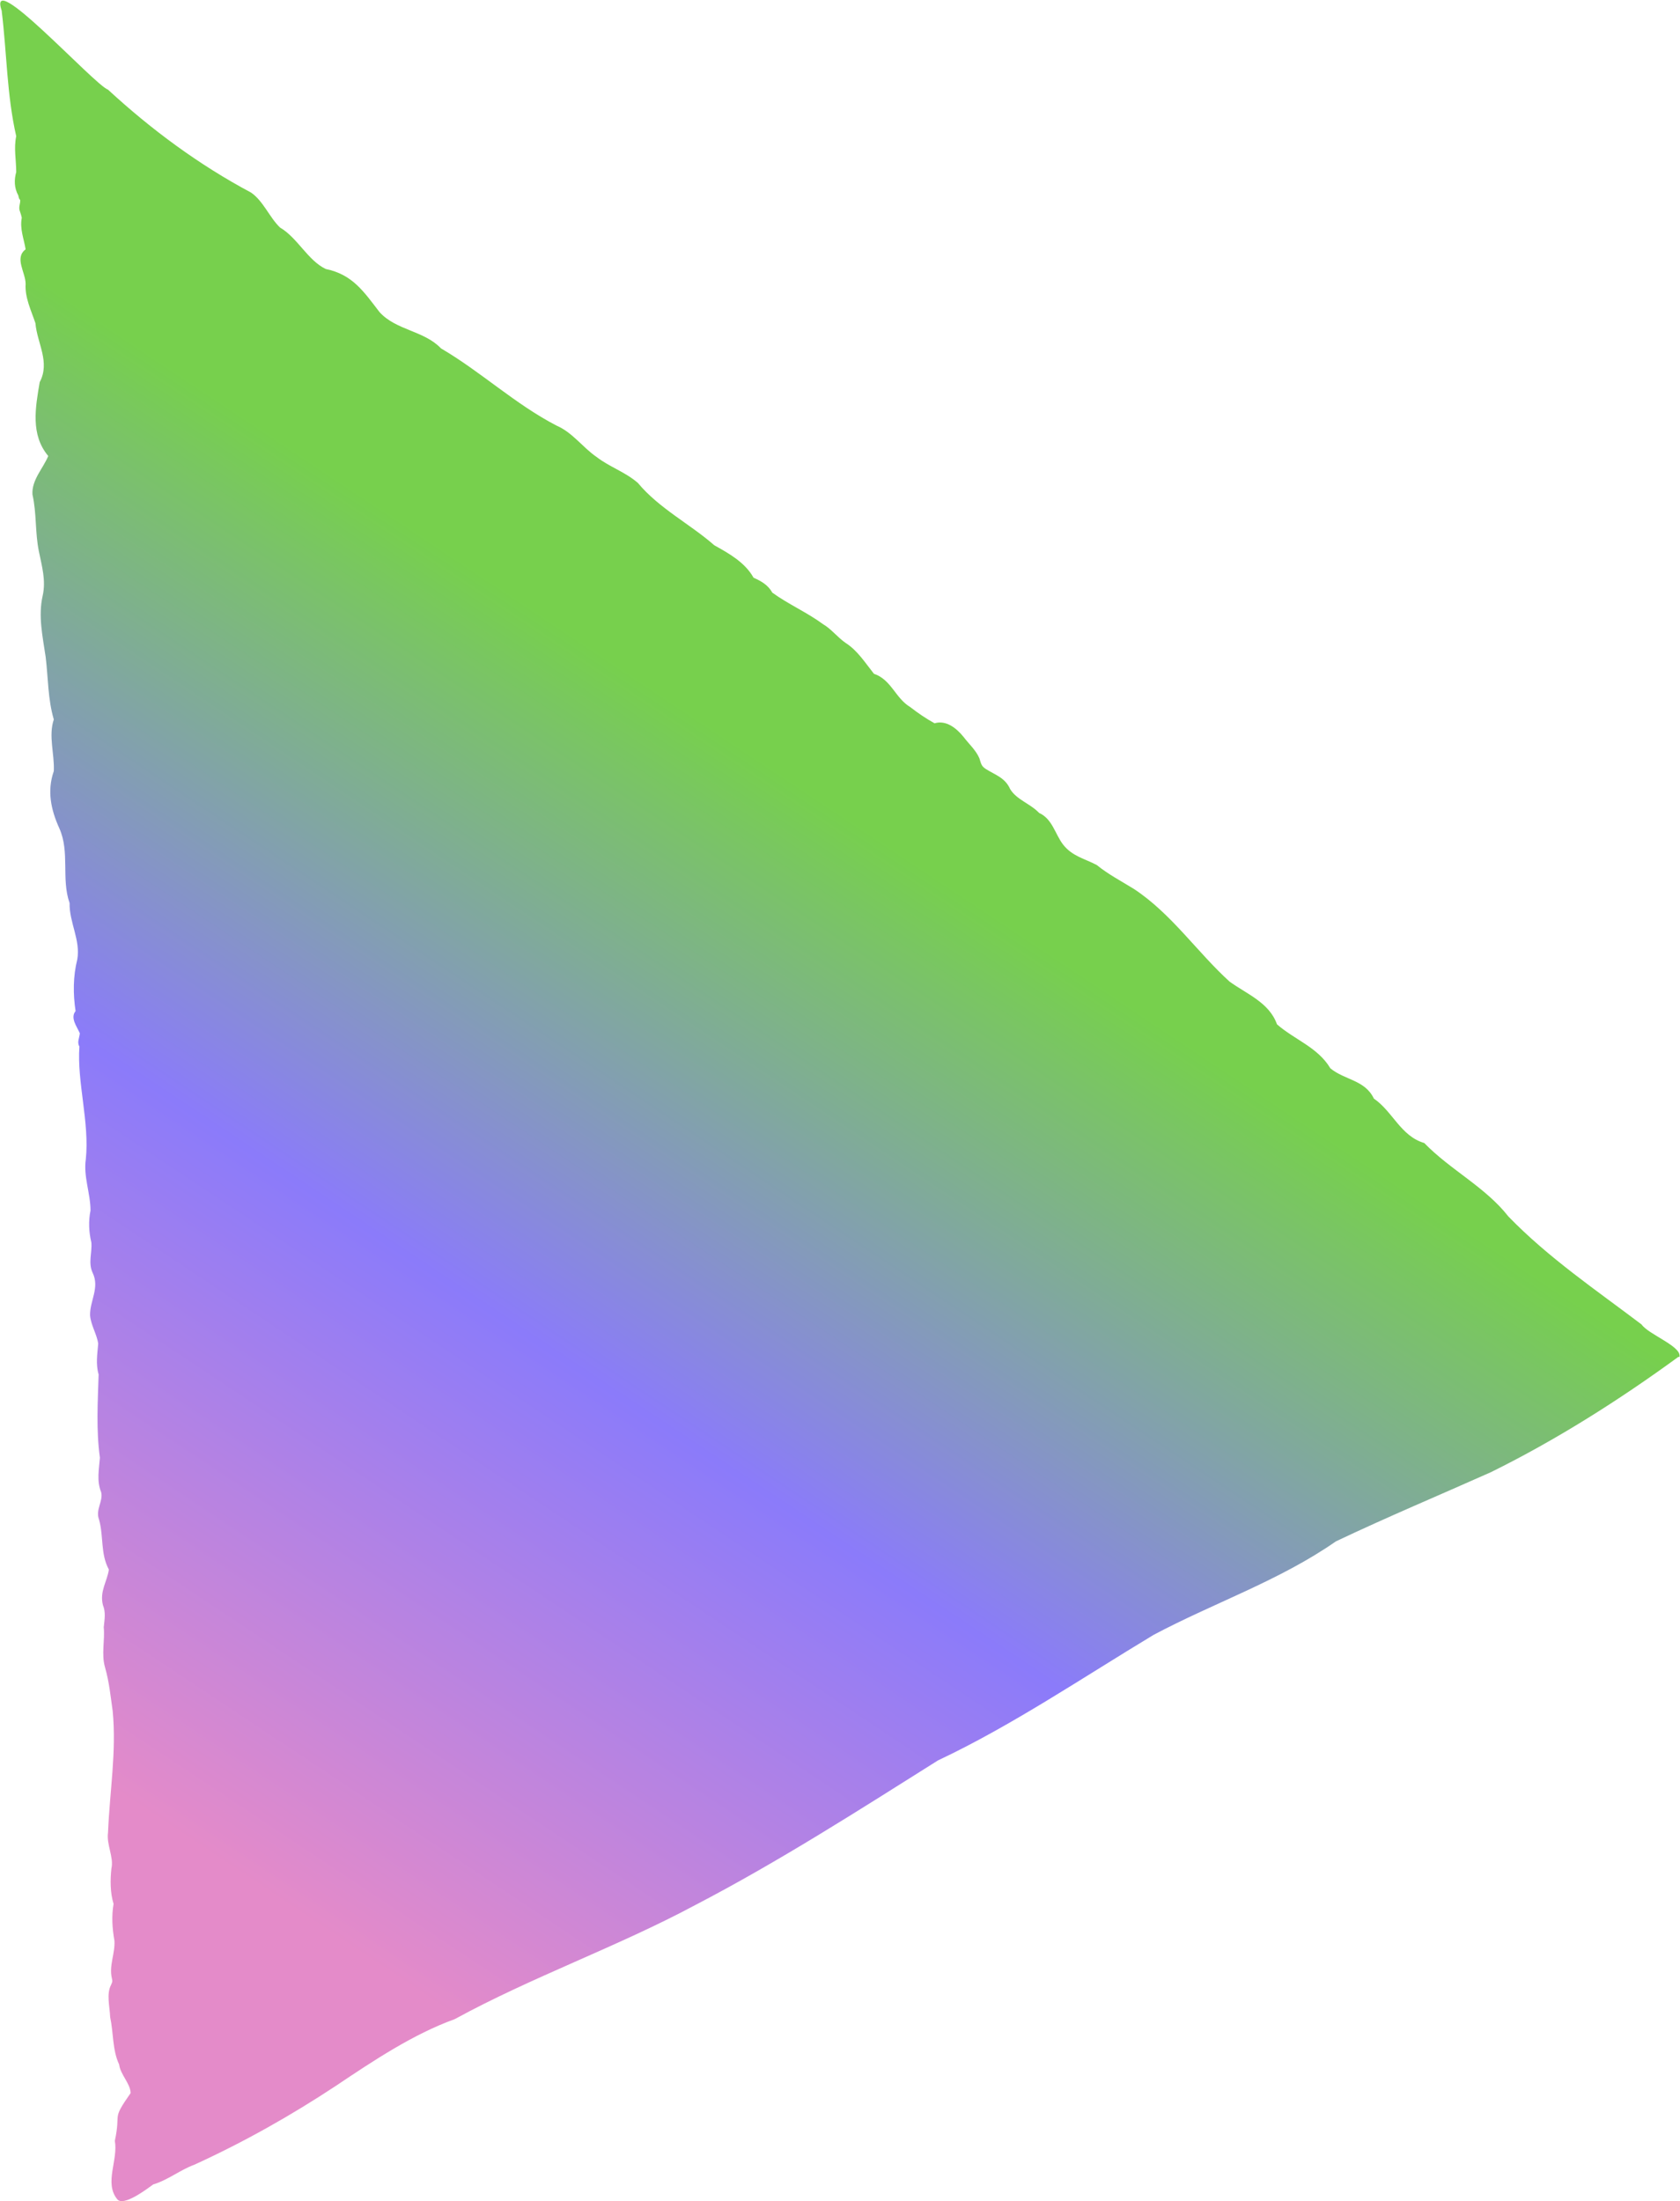 <?xml version="1.0" encoding="UTF-8"?>
<svg xmlns="http://www.w3.org/2000/svg" xmlns:xlink="http://www.w3.org/1999/xlink" version="1.1" viewBox="0 0 393.5 515.5">
  <defs>
    <style>
      .cls-1 {
        fill: url(#Degradado_sin_nombre);
      }
    </style>
    <linearGradient id="Degradado_sin_nombre" data-name="Degradado sin nombre" x1="24.5" y1="89.9" x2="182.4" y2="327.3" gradientTransform="translate(0 507.9) scale(1 -1)" gradientUnits="userSpaceOnUse">
      <stop offset="0" stop-color="#e48bc9"/>
      <stop offset=".5" stop-color="#8b7bfa"/>
      <stop offset="1" stop-color="#77d04d"/>
    </linearGradient>
  </defs>
  <!-- Generator: Adobe Illustrator 28.6.0, SVG Export Plug-In . SVG Version: 1.2.0 Build 709)  -->
  <g>
    <g id="Capa_1">
      <path class="cls-1" d="M393.4,317.6c.2-2.4-7.3-5.1-8.9-7.4-10.7-8.1-21.8-15.6-31.2-25.3-5.4-6.9-13.6-10.9-19.7-17.2-5.5-1.6-7.4-7.4-11.8-10.4-2.1-4.4-6.8-4.3-10.2-7.1-2.9-4.9-8.4-6.7-12.5-10.3-1.8-5.1-7.1-7.1-11.1-10-7.6-6.9-13.6-15.9-22.4-21.7-2.9-1.8-6-3.4-8.7-5.6-2.8-1.5-5.7-2-7.9-4.8-1.9-2.5-2.5-6-5.6-7.4-2.1-2.2-5.3-3.1-6.8-5.6-1.2-2.7-3.5-3.3-5.7-4.7-1.1-.7-1.1-1.3-1.5-2.5-.8-1.9-2.5-3.4-3.7-5-1.7-2.1-4.1-4-6.8-3.2-2-1.1-3.9-2.4-5.7-3.8-3.5-2.1-4.4-6.4-8.5-7.8-2-2.5-3.8-5.4-6.6-7.2-1.9-1.3-3.4-3.3-5.3-4.4-3.8-2.8-8.2-4.7-11.9-7.4-1-1.8-2.6-2.7-4.4-3.5-2-3.6-5.8-5.7-9.2-7.6-5.7-5-12.9-8.6-17.9-14.6-3-2.6-6.6-3.7-9.7-6.1-3.2-2.2-5.6-5.7-9.3-7.3-9.7-5-17.7-12.6-27.1-18.1-4-4.2-10.5-4.2-14.4-8.5-3.7-4.8-6.3-8.8-12.6-10.1-4.2-2-6.6-7.3-10.7-9.7-2.5-2.4-3.9-6.2-6.8-8.2-12.2-6.5-23.3-14.7-33.5-24.1C22.1,19.9-3.6-8.5.5,2.8c0-.1,0-.2-.1-.2,1.2,9.8,1.2,19.7,3.4,29.3-.6,2.8,0,5.6,0,8.4-.5,1.8-.5,3.7.5,5.5,0,.3.4,1.4.4.8.2,1.1-.5,1.8,0,3,.2.6.3.9.4,1.4-.5,2.6.5,4.9.9,7.4-2.7,2,0,5.4,0,8.1-.2,3.2,1.3,6.2,2.3,9.2.4,4.7,3.5,9.1,1,13.8-1,5.9-2.2,12.3,2,17.3-1.2,2.9-3.9,5.6-3.7,9,1,4.4.6,8.9,1.5,13.3.7,3.5,1.7,6.8.9,10.4-1.1,4.8,0,9.6.7,14.4.6,5,.5,9.8,1.9,14.6-1.3,3.9.2,8.1,0,12.1-1.6,4.6-.7,9,1.3,13.4,2.5,5.6.4,11.8,2.4,17.5-.1,4.5,2.6,8.7,1.8,13.2-1,4-1,8.1-.4,12.1-1.3,1.6.3,3.6,1,5.2-.1,1.1-.7,2.1-.1,3.1-.6,8.3,2.4,17.8,1.5,26.4-.6,4,1.1,8,1.1,12-.5,2.5-.4,5,.2,7.5.2,2.5-.8,4.7.3,7.1,1.7,3.5-.7,6.6-.6,10,.2,2.3,1.6,4.4,1.9,6.6-.2,2.4-.6,4.8.1,7.2-.2,6.5-.6,13,.3,19.5-.2,2.7-.8,5.4.3,8.1.5,2.1-1.4,4.1-.5,6.4,1.1,3.9.3,8,2.3,11.7-.4,2.8-2.2,5.1-1.4,8.3.7,1.7.4,3.3.2,5.2.3,3.1-.6,6.3.3,9.4,1,3.5,1.3,6.8,1.8,10.3.9,9.5-.7,18.7-1.1,28.4-.4,2.8,1.4,5.8.8,8.4-.3,2.7-.3,5.7.5,8.3-.5,2.9-.3,5.8.2,8.6.2,3-1.3,5.8-.6,8.8.2.8.1.9-.2,1.6-1.1,2.1-.3,5-.2,7.5.8,3.7.5,7.7,2.1,11.1.3,2.4,2.6,4.4,2.7,6.7-4.6,6.6-2.2,4.2-3.7,11.2.8,4.5-2.5,9.8.5,13.6,1.4,2,7.1-2.4,8.5-3.4,3.4-1,6.3-3.4,9.6-4.6,11.6-5.3,22.6-11.5,33.2-18.5,8.8-5.9,18.1-12.1,27.8-15.6,18.1-9.9,38-16.9,56.3-26.7,19.6-10.2,38.3-22.2,56.9-33.9,17.2-8.1,33.9-19.4,50.5-29.4,14.1-7.5,29.5-12.7,42.7-21.9,12-5.7,24.2-10.8,36.3-16.2,15.4-7.6,30.2-17,43.9-27h.3Z"/>
    </g>
  </g>
</svg>